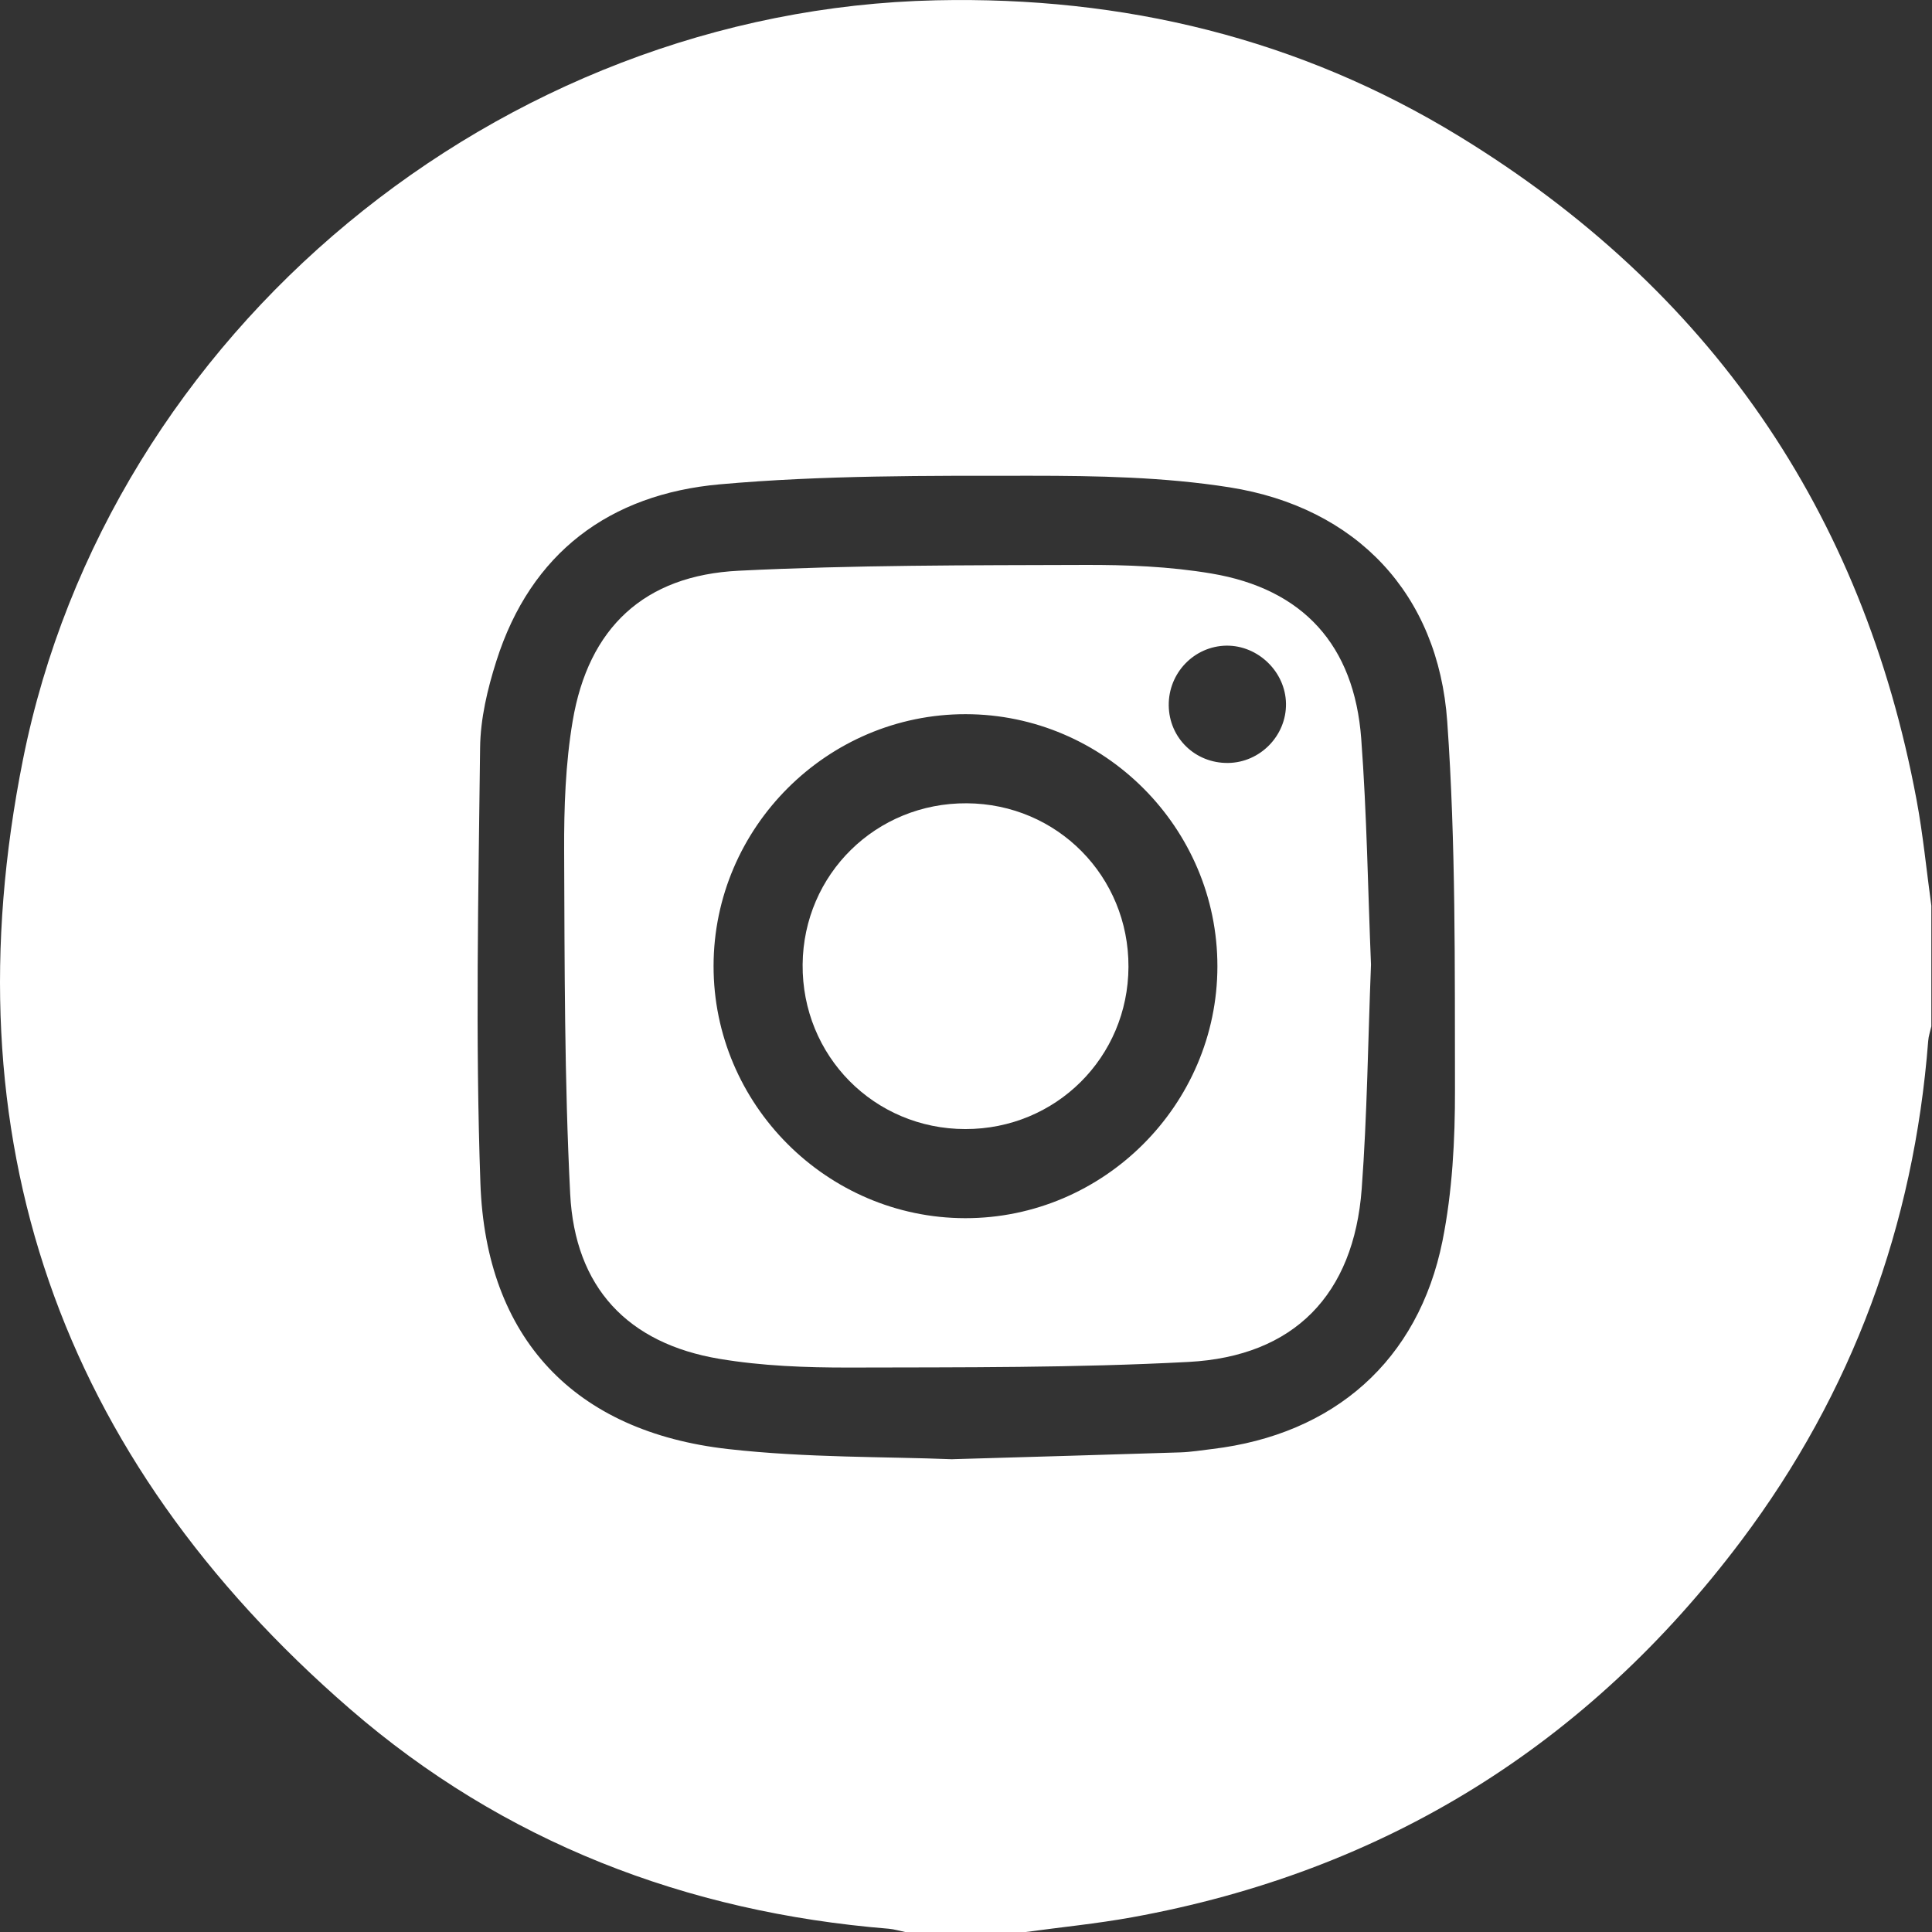 <svg width="32" height="32" viewBox="0 0 32 32" fill="none" xmlns="http://www.w3.org/2000/svg">
<rect x="0" y="0" width="32" height="32" fill="#333333" stroke="none"/>
<path d="M16.992 32H14.992C14.902 31.982 14.812 31.954 14.721 31.946C11.363 31.673 8.338 30.508 5.797 28.306C0.975 24.128 -0.872 18.84 0.381 12.578C1.799 5.486 8.274 0.164 15.504 0.005C18.608 -0.064 21.521 0.636 24.172 2.259C28.312 4.793 30.849 8.46 31.743 13.242C31.852 13.823 31.908 14.414 31.989 15V17C31.971 17.081 31.943 17.16 31.937 17.242C31.7 20.297 30.681 23.068 28.844 25.514C26.298 28.904 22.928 30.999 18.747 31.757C18.166 31.862 17.576 31.92 16.991 32H16.992ZM15.776 24.169C17.178 24.128 18.365 24.094 19.551 24.056C19.728 24.05 19.904 24.021 20.079 24C22.095 23.759 23.492 22.538 23.892 20.554C24.056 19.734 24.101 18.879 24.099 18.04C24.095 16.011 24.114 13.975 23.971 11.954C23.823 9.833 22.463 8.404 20.367 8.072C19.284 7.901 18.169 7.88 17.069 7.88C15.352 7.88 13.628 7.87 11.922 8.022C10.105 8.184 8.791 9.15 8.221 10.95C8.074 11.412 7.957 11.905 7.952 12.386C7.924 14.79 7.872 17.197 7.957 19.599C8.047 22.167 9.514 23.715 12.061 24.001C13.361 24.148 14.68 24.125 15.775 24.17L15.776 24.169Z" fill="white"/>
<path d="M18.691 16.015C18.685 17.513 17.488 18.703 15.988 18.701C14.477 18.699 13.281 17.488 13.294 15.974C13.308 14.478 14.511 13.296 16.013 13.305C17.51 13.313 18.697 14.515 18.691 16.015H18.691Z" fill="white"/>
<path d="M22.708 15.977C22.658 17.238 22.645 18.468 22.554 19.693C22.423 21.442 21.436 22.466 19.684 22.558C17.814 22.657 15.938 22.646 14.065 22.651C13.348 22.652 12.622 22.625 11.918 22.507C10.397 22.253 9.522 21.324 9.444 19.774C9.348 17.883 9.352 15.986 9.344 14.091C9.341 13.375 9.366 12.648 9.485 11.944C9.745 10.399 10.668 9.53 12.237 9.453C14.138 9.358 16.045 9.363 17.949 9.357C18.655 9.354 19.371 9.382 20.064 9.499C21.584 9.754 22.43 10.687 22.546 12.232C22.64 13.488 22.657 14.749 22.708 15.977H22.708ZM11.819 15.999C11.816 18.29 13.695 20.174 15.987 20.177C18.279 20.179 20.162 18.299 20.164 16.007C20.167 13.714 18.288 11.832 15.995 11.829C13.703 11.827 11.821 13.705 11.819 15.999ZM20.34 12.637C20.872 12.631 21.308 12.184 21.3 11.654C21.292 11.127 20.837 10.687 20.311 10.694C19.779 10.703 19.352 11.146 19.358 11.684C19.364 12.223 19.796 12.643 20.34 12.637Z" fill="white"/>
</svg>
